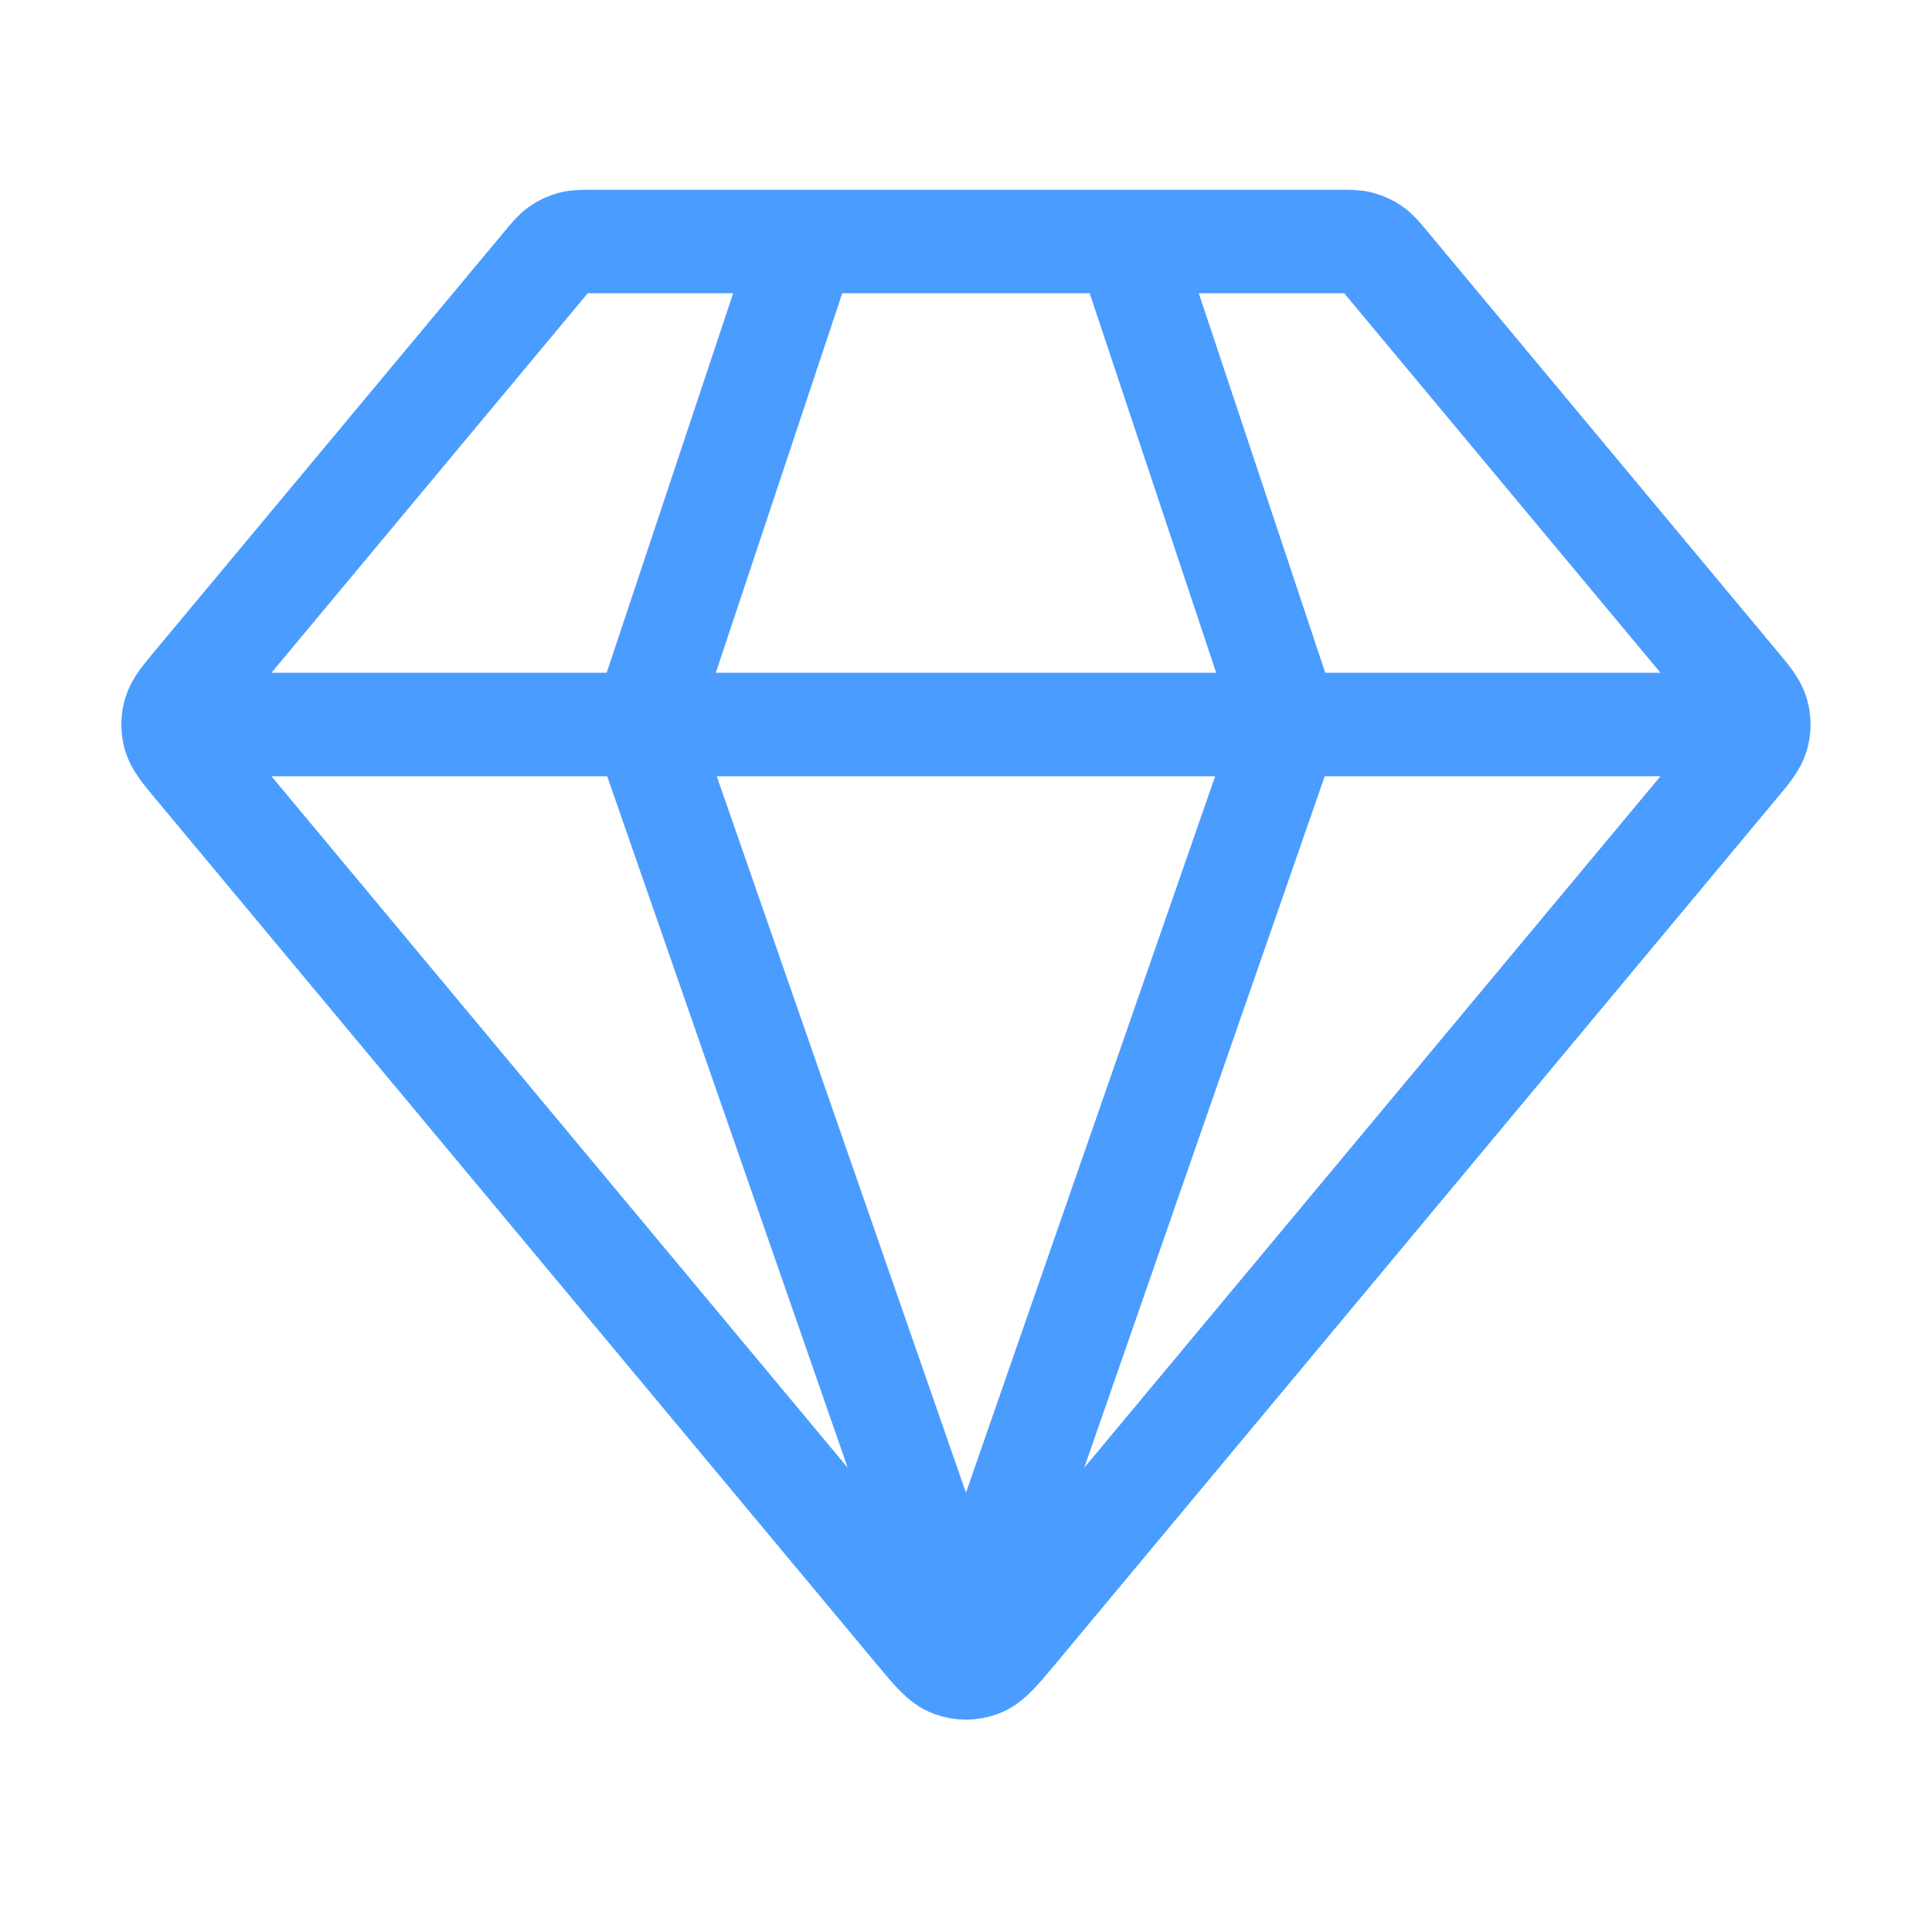 <svg width="56" height="56" viewBox="0 0 56 56" fill="none" xmlns="http://www.w3.org/2000/svg">
<path d="M5.832 21H50.166M23.332 7L18.666 21L27.999 47.833L37.332 21L32.666 7M29.433 47.279L50.336 22.195C50.691 21.77 50.868 21.557 50.935 21.32C50.995 21.111 50.995 20.889 50.935 20.68C50.868 20.443 50.691 20.23 50.336 19.805L40.225 7.672C40.02 7.425 39.917 7.301 39.791 7.213C39.679 7.134 39.554 7.076 39.422 7.04C39.273 7 39.113 7 38.791 7H17.207C16.885 7 16.724 7 16.576 7.04C16.444 7.076 16.319 7.134 16.207 7.213C16.081 7.301 15.978 7.425 15.773 7.672L5.661 19.805C5.307 20.23 5.13 20.443 5.062 20.68C5.003 20.889 5.003 21.111 5.062 21.32C5.13 21.557 5.307 21.77 5.661 22.195L26.565 47.279C27.057 47.87 27.304 48.166 27.598 48.273C27.857 48.368 28.141 48.368 28.399 48.273C28.694 48.166 28.941 47.87 29.433 47.279Z" stroke="#4B9CFF" stroke-width="3" stroke-linecap="round" stroke-linejoin="round"/>
</svg>
